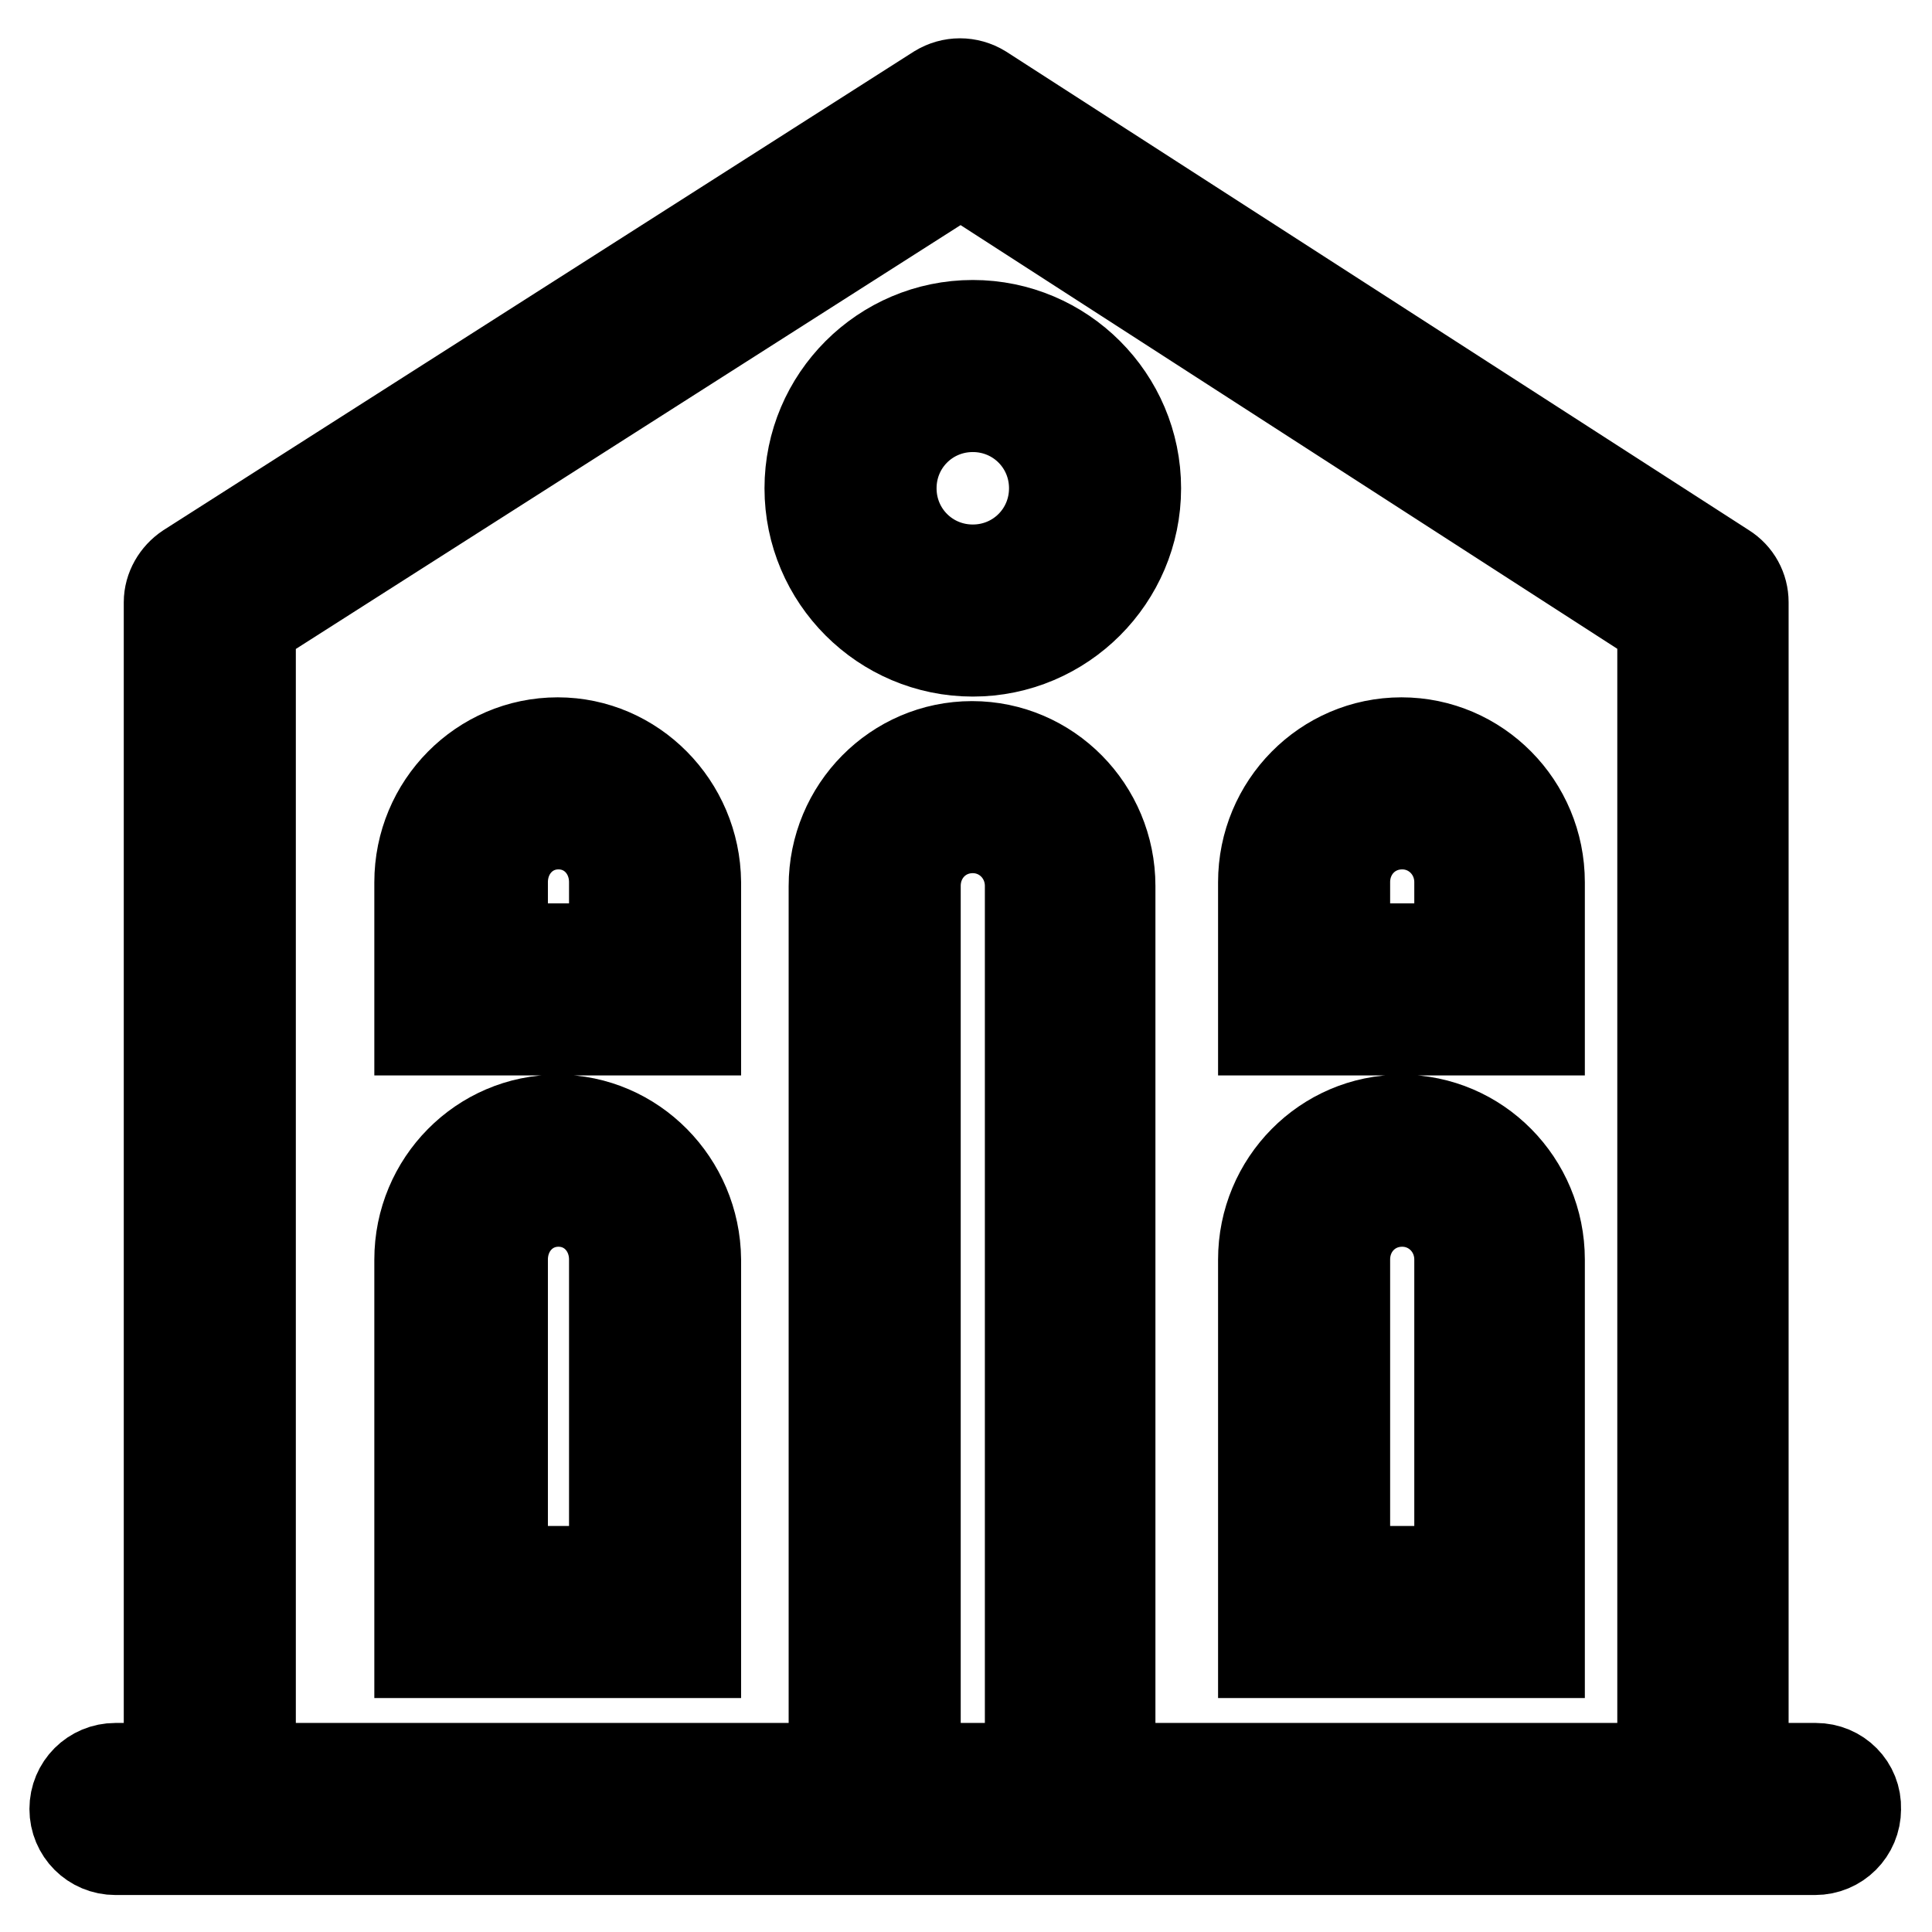<?xml version="1.0" encoding="utf-8"?>
<!-- Svg Vector Icons : http://www.onlinewebfonts.com/icon -->
<!DOCTYPE svg PUBLIC "-//W3C//DTD SVG 1.1//EN" "http://www.w3.org/Graphics/SVG/1.1/DTD/svg11.dtd">
<svg version="1.1" xmlns="http://www.w3.org/2000/svg" xmlns:xlink="http://www.w3.org/1999/xlink" x="0px" y="0px" viewBox="0 0 256 256" enable-background="new 0 0 256 256" xml:space="preserve">
<g> <path stroke-width="12" fill-opacity="0" stroke="#000000"  d="M240.6,234.3H231V79.8c0-1.8-0.9-3.5-2.5-4.5l-98.4-63.4c-1.8-1.1-4-1.1-5.8,0L24.9,75.3 c-1.5,1-2.5,2.7-2.5,4.5v154.5h-7.1c-3,0-5.4,2.4-5.4,5.4c0,3,2.4,5.4,5.4,5.4h225.2c3,0,5.4-2.4,5.4-5.4 C246,236.7,243.6,234.3,240.6,234.3z M33.2,82.7l94.1-60l93,60v151.6h-73.2V117.4c0-10.2-8.2-18.5-18.3-18.5 c-10.1,0-18.3,8.3-18.3,18.5v116.9H33.2V82.7z M136.4,234.3h-15.1V117.4c0-4.3,3.3-7.7,7.6-7.7c4.2,0,7.6,3.4,7.6,7.7V234.3z  M73.9,98.4c-10.1,0-18.3,8.3-18.3,18.5v19.6h36.6v-19.6C92.1,106.7,83.9,98.4,73.9,98.4z M81.4,125.7H66.6v-8.8 c0-4.3,3.2-7.7,7.4-7.7c4.2,0,7.4,3.4,7.4,7.7V125.7z M204,116.9c0-10.2-8.2-18.5-18.3-18.5c-10.1,0-18.3,8.3-18.3,18.5v19.6H204 V116.9z M193.3,125.7h-15.1v-8.8c0-4.3,3.3-7.7,7.6-7.7c4.2,0,7.6,3.4,7.6,7.7V125.7z M73.9,148.4c-10.1,0-18.3,8.3-18.3,18.5v52.1 h36.6v-52.1C92.1,156.7,83.9,148.4,73.9,148.4z M81.4,208.2H66.6v-41.3c0-4.3,3.2-7.7,7.4-7.7c4.2,0,7.4,3.4,7.4,7.7V208.2z  M204,166.9c0-10.2-8.2-18.5-18.3-18.5c-10.1,0-18.3,8.3-18.3,18.5v52.1H204V166.9z M193.3,208.2h-15.1v-41.3 c0-4.3,3.3-7.7,7.6-7.7c4.2,0,7.6,3.4,7.6,7.7V208.2z M128.9,86.3c11.9,0,21.6-9.7,21.6-21.6s-9.7-21.6-21.6-21.6 c-11.9,0-21.6,9.7-21.6,21.6C107.3,76.6,117,86.3,128.9,86.3z M128.9,53.9c6,0,10.8,4.8,10.8,10.8s-4.8,10.8-10.8,10.8 c-6,0-10.8-4.8-10.8-10.8S122.9,53.9,128.9,53.9z"/></g>
</svg>